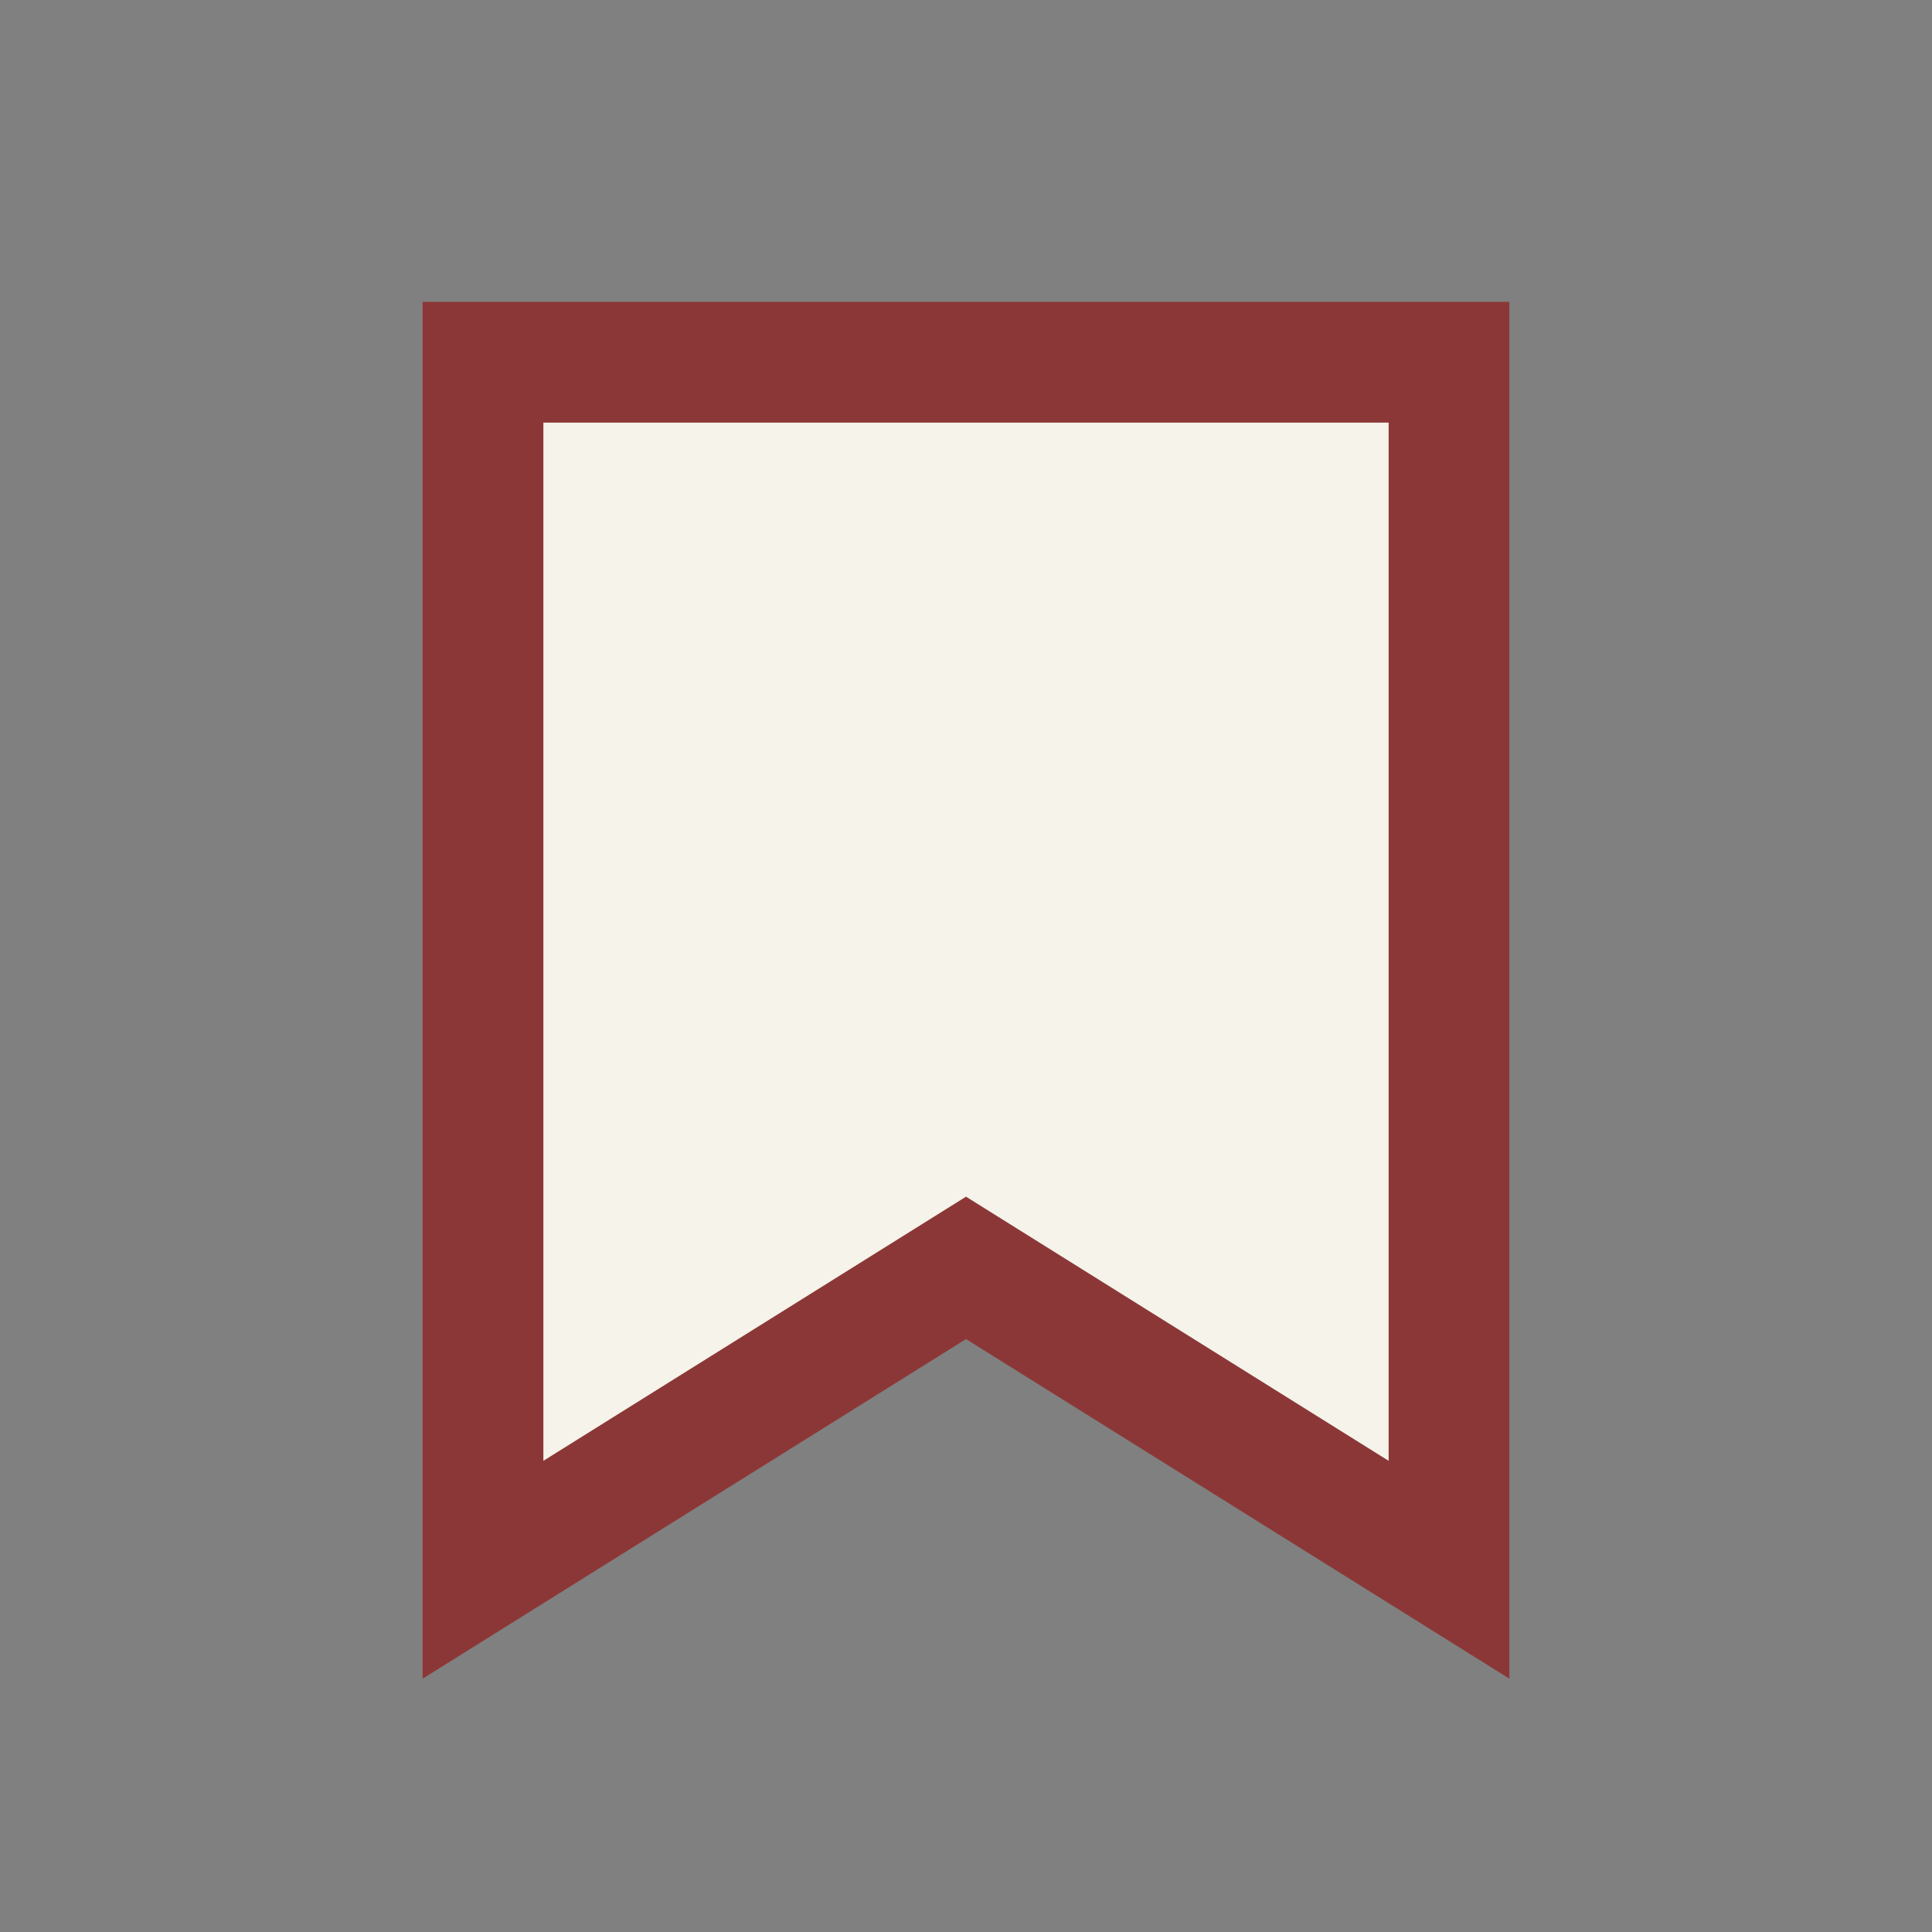 <?xml version="1.0" encoding="UTF-8"?>
<svg xmlns="http://www.w3.org/2000/svg" width="32" height="32" viewBox="0 0 32 32"><rect x="0" y="0" width="32" height="32" fill="#808080" stroke="none"/><path d="M8 6h16v20l-8-5-8 5z" fill="#F6F3EB" stroke="#8C3737" stroke-width="2"/></svg>